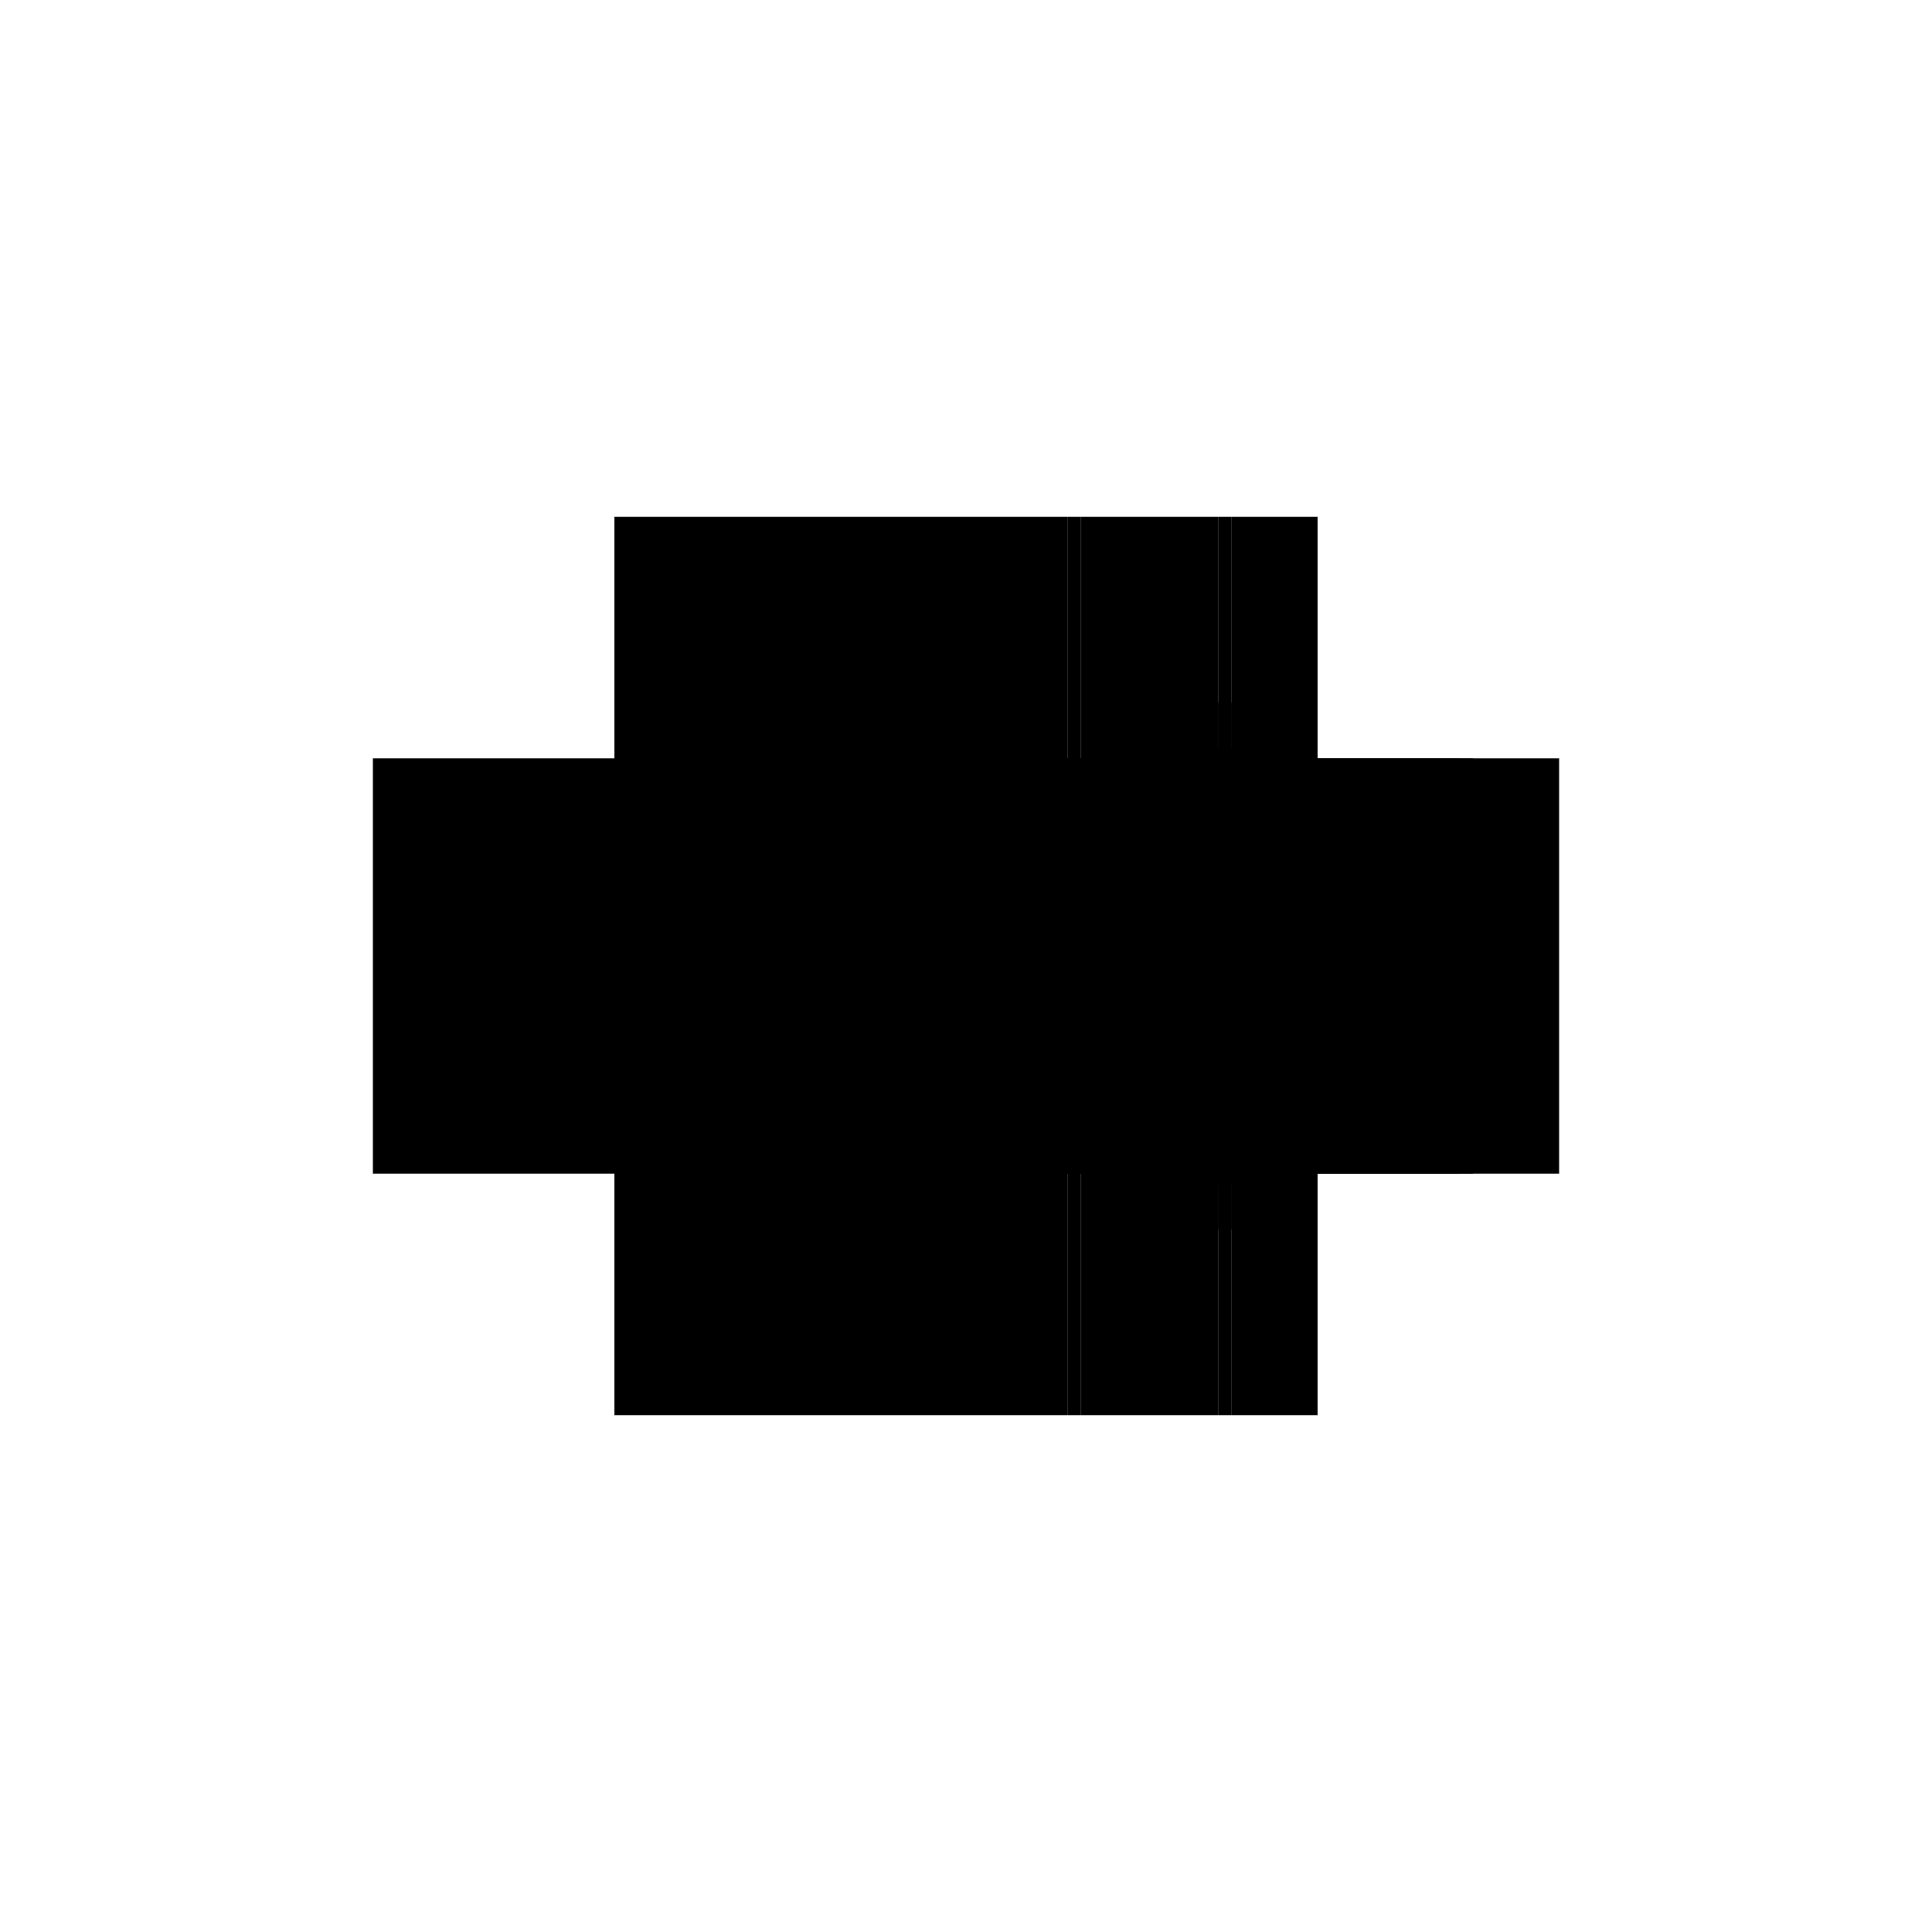 <?xml version="1.0" encoding="utf-8" ?>
<svg xmlns="http://www.w3.org/2000/svg" xmlns:ev="http://www.w3.org/2001/xml-events" xmlns:xlink="http://www.w3.org/1999/xlink" baseProfile="full" height="100%" version="1.1" viewBox="-1,-1,2,2" width="100%">
  <defs>
    <style type="text/css"><![CDATA[.vectorEffectClass {vector-effect: non-scaling-stroke;}]]></style>
  </defs>
  <line class="vectorEffectClass" fill="none" stroke="black" stroke-width="0.5" x1="-0.364" x2="0.105" y1="0.215" y2="0.215"/>
  <line class="vectorEffectClass" fill="none" stroke="black" stroke-width="0.5" x1="-0.364" x2="0.105" y1="-0.215" y2="-0.215"/>
  <line class="vectorEffectClass" fill="none" stroke="black" stroke-width="0.5" x1="-0.364" x2="-0.364" y1="0.215" y2="-0.215"/>
  <line class="vectorEffectClass" fill="none" stroke="black" stroke-width="0.5" x1="0.364" x2="0.364" y1="0.215" y2="-0.215"/>
  <line class="vectorEffectClass" fill="none" stroke="black" stroke-width="0.5" x1="0.119" x2="0.261" y1="0.215" y2="0.215"/>
  <line class="vectorEffectClass" fill="none" stroke="black" stroke-width="0.5" x1="0.119" x2="0.261" y1="-0.215" y2="-0.215"/>
  <line class="vectorEffectClass" fill="none" stroke="black" stroke-width="0.5" x1="0.275" x2="0.364" y1="0.215" y2="0.215"/>
  <line class="vectorEffectClass" fill="none" stroke="black" stroke-width="0.5" x1="0.275" x2="0.364" y1="-0.215" y2="-0.215"/>
  <line class="vectorEffectClass" fill="none" stroke="black" stroke-width="0.5" x1="0.261" x2="0.275" y1="0.215" y2="0.215"/>
  <line class="vectorEffectClass" fill="none" stroke="black" stroke-width="0.5" x1="0.261" x2="0.275" y1="-0.215" y2="-0.215"/>
  <line class="vectorEffectClass" fill="none" stroke="black" stroke-width="0.5" x1="0.105" x2="0.119" y1="0.215" y2="0.215"/>
  <line class="vectorEffectClass" fill="none" stroke="black" stroke-width="0.5" x1="0.105" x2="0.119" y1="-0.215" y2="-0.215"/>
  <line class="vectorEffectClass" fill="none" stroke="black" stroke-dasharray="5.0 5.0" stroke-width="0.5" x1="0.105" x2="0.105" y1="0.215" y2="-0.215"/>
  <line class="vectorEffectClass" fill="none" stroke="black" stroke-dasharray="5.0 5.0" stroke-width="0.5" x1="0.119" x2="0.119" y1="0.215" y2="-0.215"/>
  <line class="vectorEffectClass" fill="none" stroke="black" stroke-dasharray="5.0 5.0" stroke-width="0.5" x1="0.275" x2="0.275" y1="0.215" y2="0.023"/>
  <line class="vectorEffectClass" fill="none" stroke="black" stroke-dasharray="5.0 5.0" stroke-width="0.5" x1="0.275" x2="0.275" y1="-0.023" y2="-0.215"/>
  <line class="vectorEffectClass" fill="none" stroke="black" stroke-dasharray="5.0 5.0" stroke-width="0.5" x1="0.261" x2="0.261" y1="0.215" y2="0.023"/>
  <line class="vectorEffectClass" fill="none" stroke="black" stroke-dasharray="5.0 5.0" stroke-width="0.5" x1="0.261" x2="0.261" y1="-0.023" y2="-0.215"/>
  <line class="vectorEffectClass" fill="none" stroke="black" stroke-dasharray="5.0 5.0" stroke-width="0.5" x1="0.239" x2="0.239" y1="0.023" y2="-0.023"/>
  <line class="vectorEffectClass" fill="none" stroke="black" stroke-dasharray="5.0 5.0" stroke-width="0.5" x1="0.286" x2="0.286" y1="0.023" y2="-0.023"/>
  <line class="vectorEffectClass" fill="none" stroke="black" stroke-dasharray="5.0 5.0" stroke-width="0.5" x1="0.275" x2="0.275" y1="0.023" y2="-0.023"/>
  <line class="vectorEffectClass" fill="none" stroke="black" stroke-dasharray="5.0 5.0" stroke-width="0.5" x1="0.261" x2="0.261" y1="0.023" y2="-0.023"/>
  <line class="vectorEffectClass" fill="none" stroke="black" stroke-dasharray="5.0 5.0" stroke-width="0.5" x1="0.239" x2="0.261" y1="-0.023" y2="-0.023"/>
  <line class="vectorEffectClass" fill="none" stroke="black" stroke-dasharray="5.0 5.0" stroke-width="0.5" x1="0.239" x2="0.261" y1="0.023" y2="0.023"/>
  <line class="vectorEffectClass" fill="none" stroke="black" stroke-dasharray="5.0 5.0" stroke-width="0.5" x1="0.261" x2="0.275" y1="-0.023" y2="-0.023"/>
  <line class="vectorEffectClass" fill="none" stroke="black" stroke-dasharray="5.0 5.0" stroke-width="0.5" x1="0.261" x2="0.275" y1="0.023" y2="0.023"/>
  <line class="vectorEffectClass" fill="none" stroke="black" stroke-dasharray="5.0 5.0" stroke-width="0.5" x1="0.275" x2="0.286" y1="-0.023" y2="-0.023"/>
  <line class="vectorEffectClass" fill="none" stroke="black" stroke-dasharray="5.0 5.0" stroke-width="0.5" x1="0.275" x2="0.286" y1="0.023" y2="0.023"/>
</svg>
